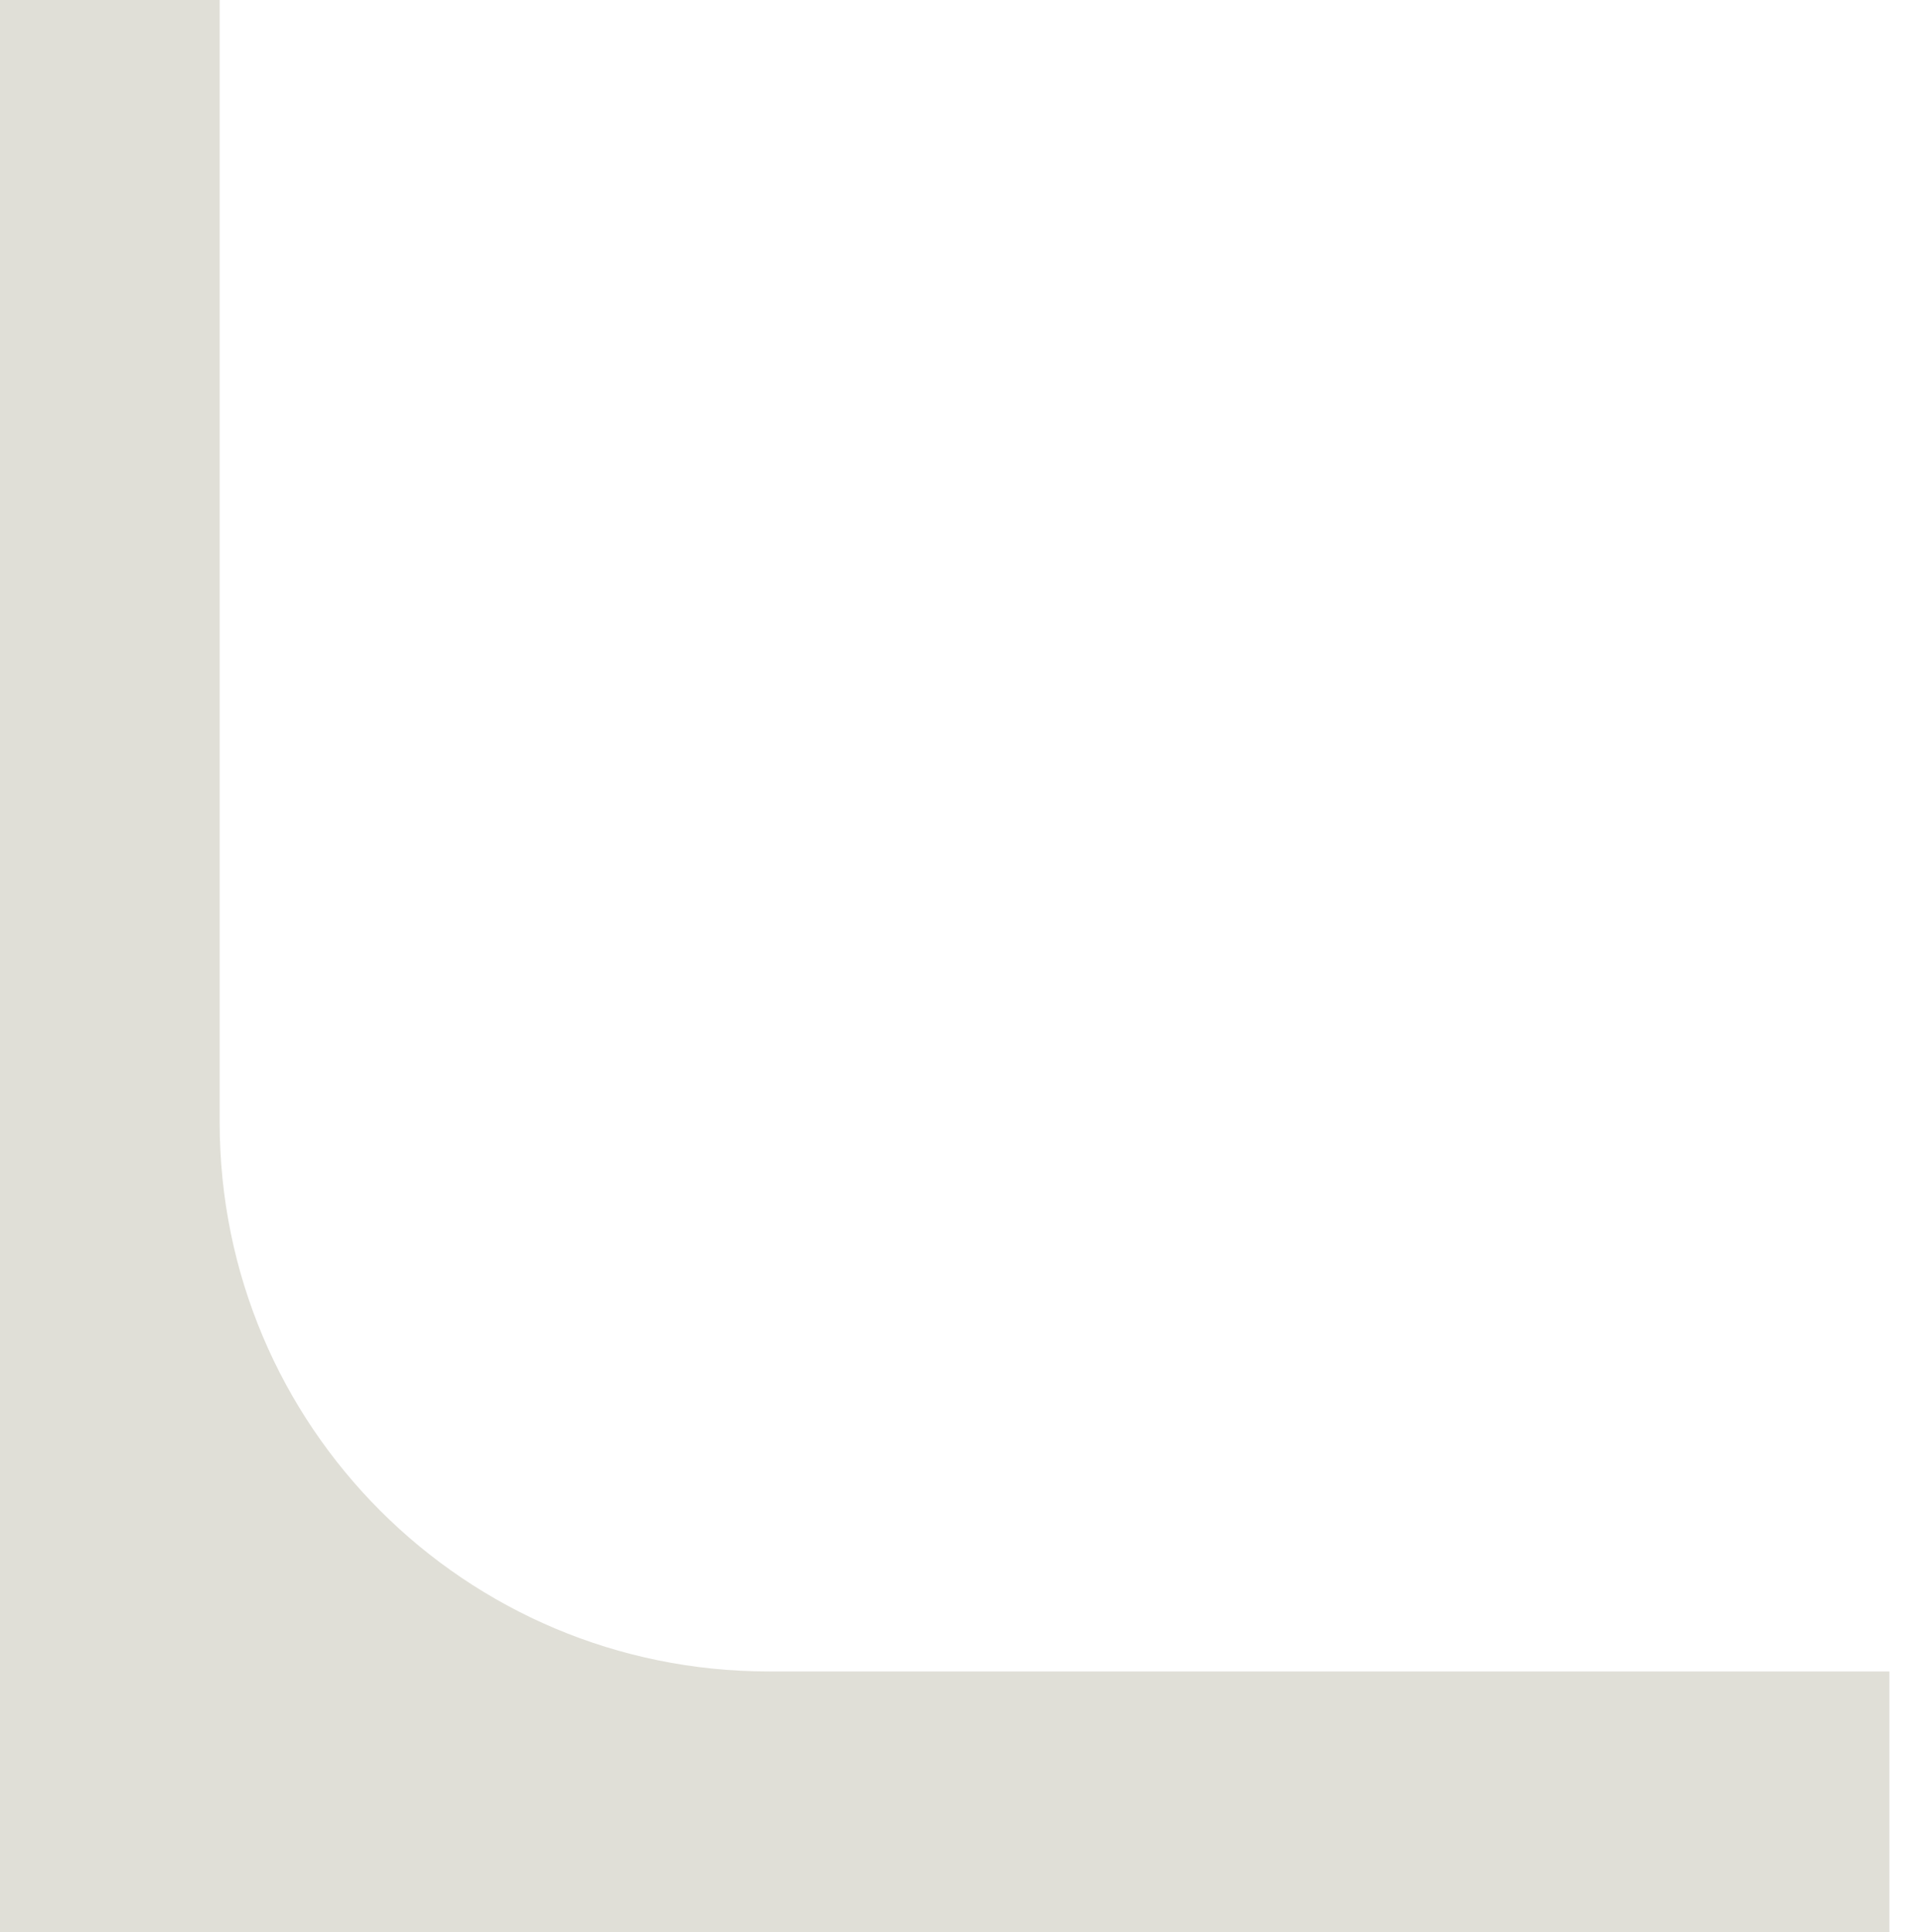 <svg xmlns="http://www.w3.org/2000/svg" id="Layer_1" data-name="Layer 1" width="112" height="112.6" viewBox="0 0 112 112.6"><defs><style>      .cls-1 {        fill: #e0dfd7;        fill-rule: evenodd;        stroke-width: 0px;      }    </style></defs><path class="cls-1" d="M12.8,0H0v112.6h110.1v-15.2H44.8c-17.7,0-32-14.3-32-32,0,0,0-65.4,0-65.4Z"></path></svg>